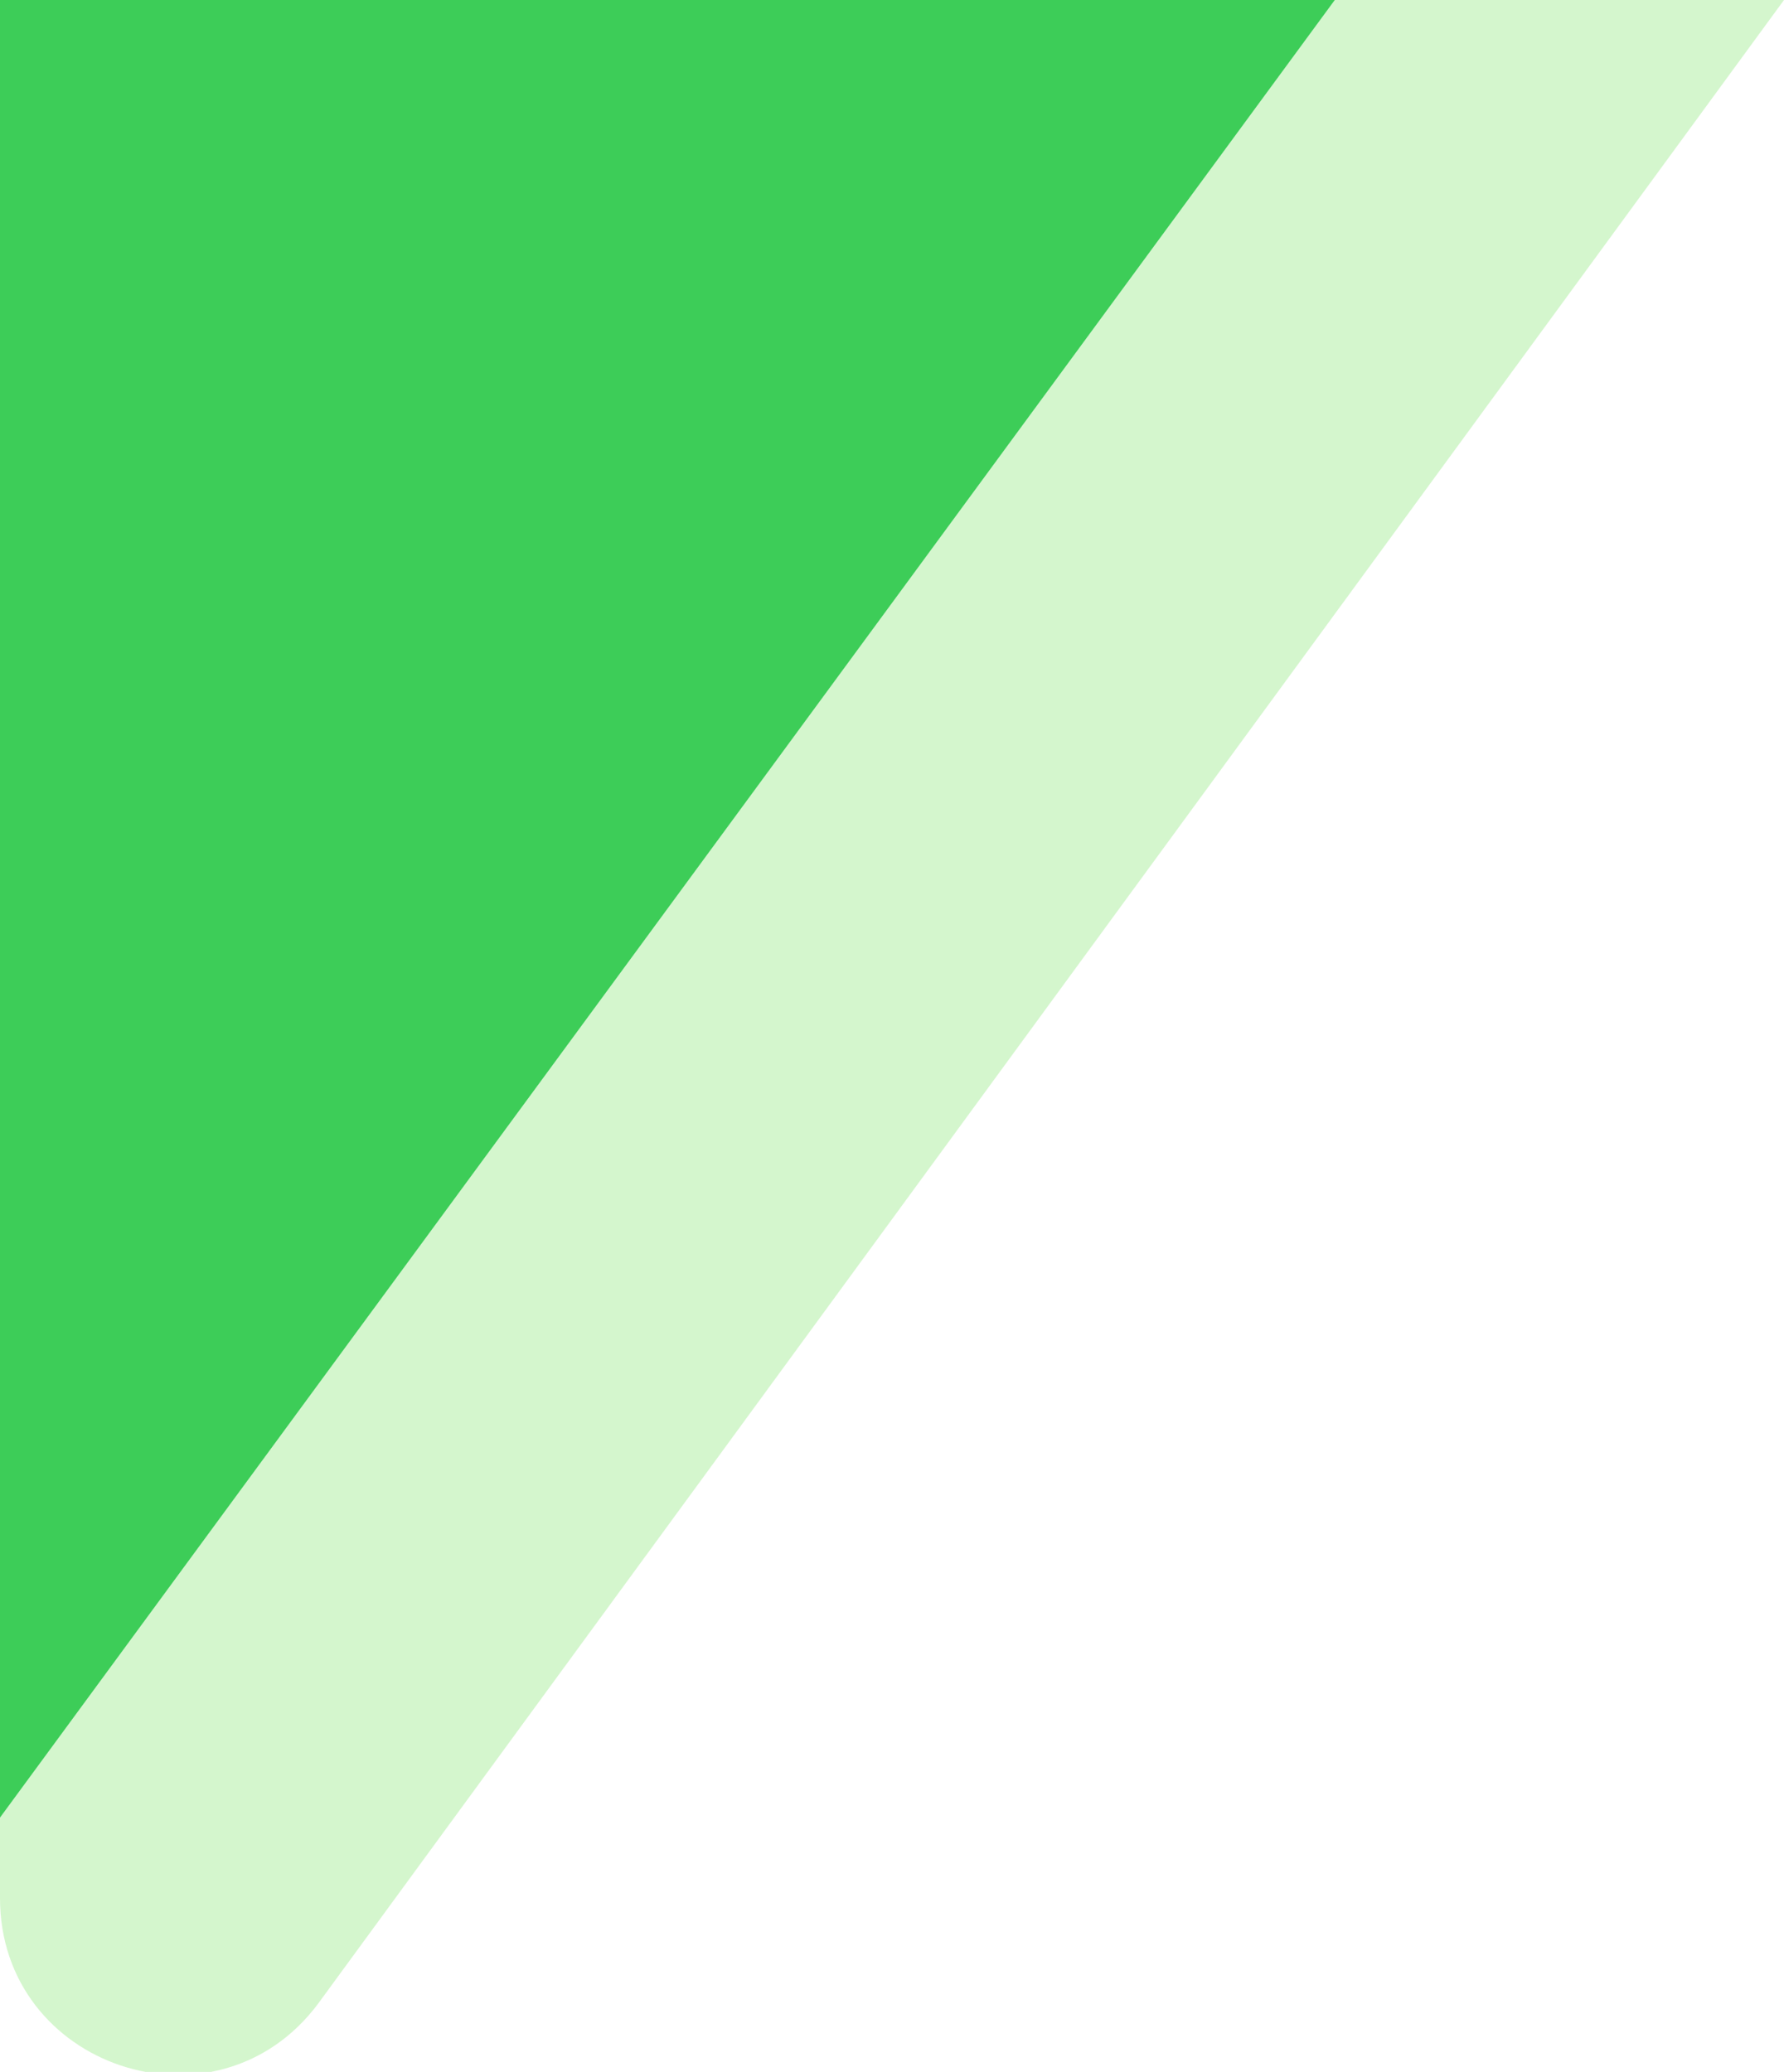   <svg xmlns="http://www.w3.org/2000/svg" x="0px" y="0px" viewBox="0 0 42.1 48.9" style="vertical-align: middle; max-width: 100%; width: 100%;" width="100%">
   <path d="M42.1,0L7.5,47.3C5.1,50.5,0,48.8,0,44.8v-1.9L31.5,0H42.1z" fill="rgba(129,231,109,0.34)">
   </path>
   <polygon points="31.5,0 0,42.9 0,0" fill="rgb(61,205,88)">
   </polygon>
  </svg>
